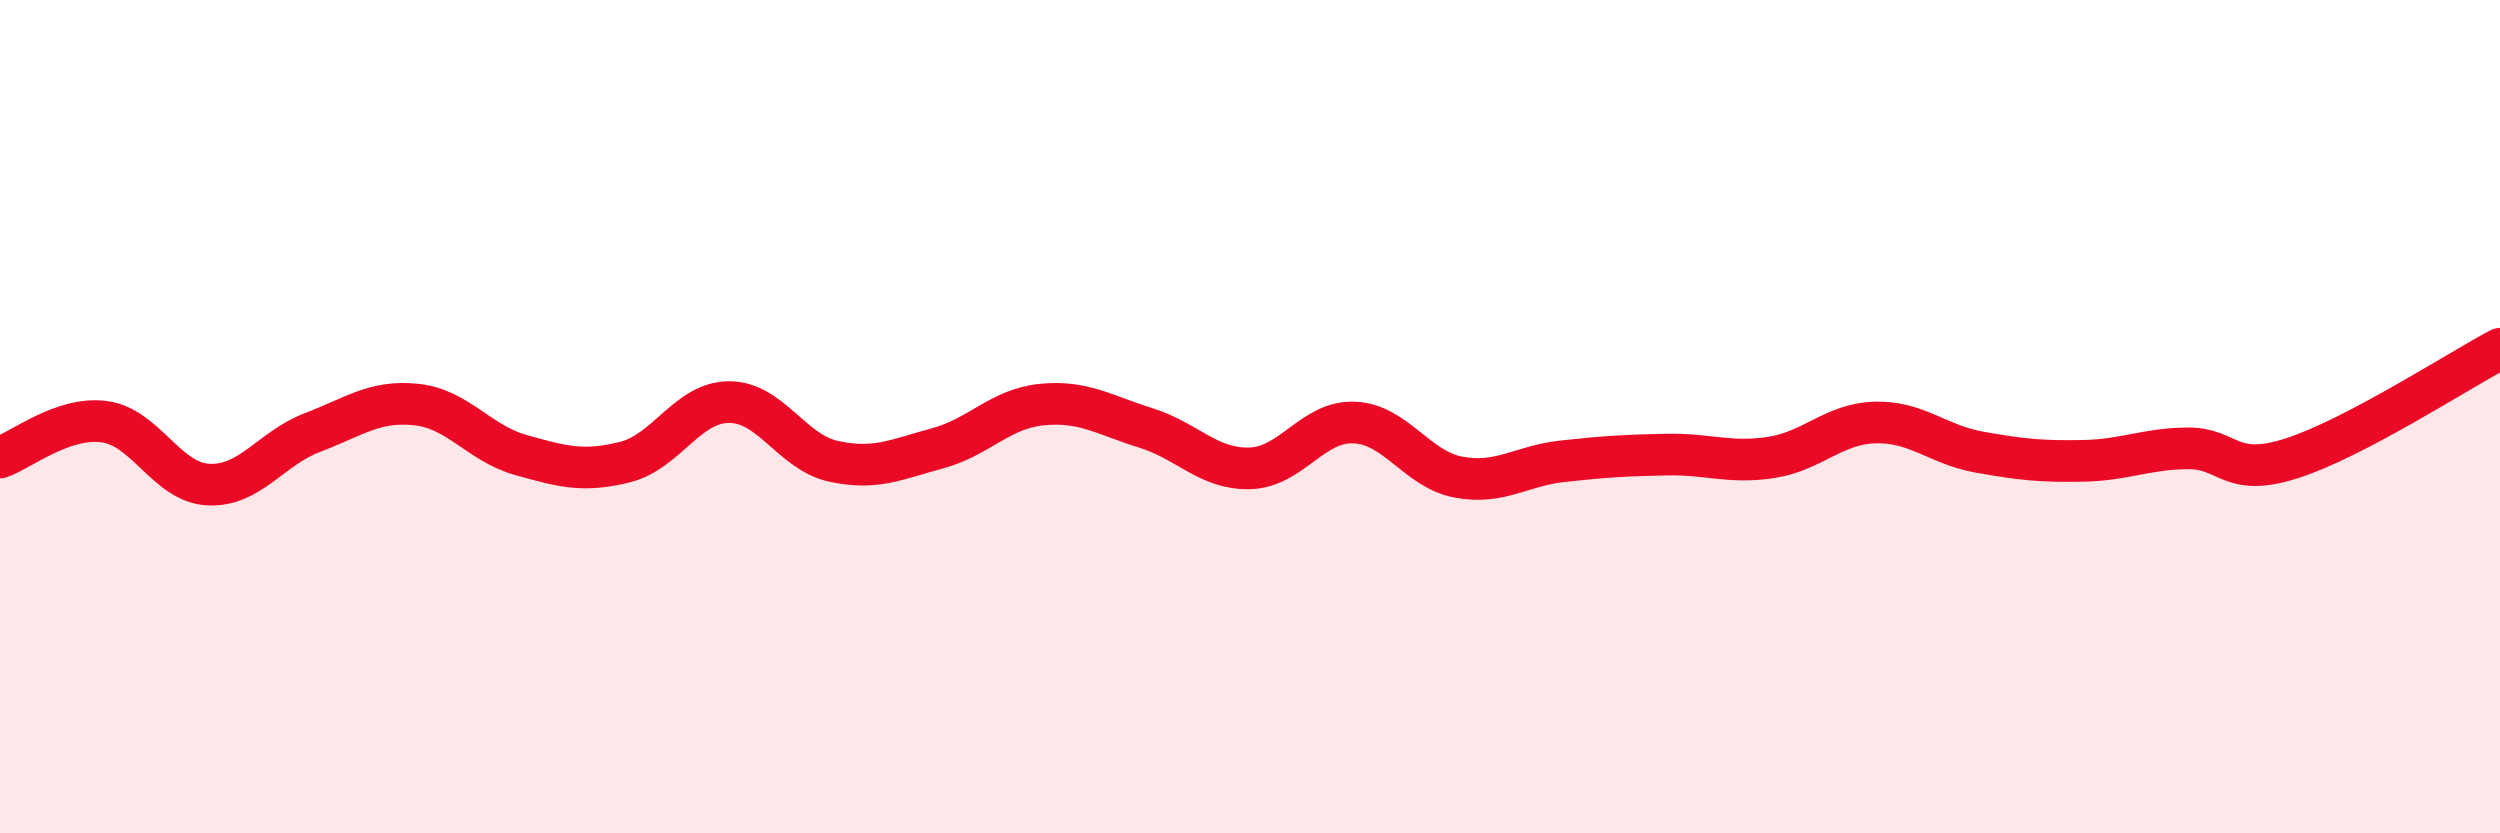 
    <svg width="60" height="20" viewBox="0 0 60 20" xmlns="http://www.w3.org/2000/svg">
      <path
        d="M 0,10.98 C 0.5,10.81 1.5,9.99 2.5,10.12 C 3.5,10.25 4,11.58 5,11.63 C 6,11.68 6.5,10.76 7.5,10.38 C 8.5,10 9,9.6 10,9.71 C 11,9.82 11.5,10.64 12.5,10.92 C 13.5,11.2 14,11.34 15,11.09 C 16,10.84 16.5,9.65 17.5,9.65 C 18.5,9.65 19,10.85 20,11.07 C 21,11.29 21.5,11.03 22.5,10.76 C 23.5,10.49 24,9.81 25,9.71 C 26,9.61 26.5,9.96 27.5,10.27 C 28.5,10.58 29,11.27 30,11.24 C 31,11.21 31.5,10.1 32.5,10.14 C 33.5,10.18 34,11.26 35,11.45 C 36,11.64 36.5,11.18 37.5,11.07 C 38.5,10.96 39,10.93 40,10.91 C 41,10.89 41.5,11.13 42.5,10.98 C 43.5,10.83 44,10.17 45,10.14 C 46,10.11 46.5,10.67 47.5,10.85 C 48.5,11.03 49,11.08 50,11.06 C 51,11.04 51.5,10.77 52.5,10.76 C 53.5,10.75 53.5,11.48 55,11 C 56.5,10.52 59,8.9 60,8.37L60 20L0 20Z"
        fill="#EB0A25"
        opacity="0.1"
        stroke-linecap="round"
        stroke-linejoin="round"
      />
      <path
        d="M 0,10.98 C 0.5,10.81 1.5,9.99 2.5,10.12 C 3.5,10.25 4,11.58 5,11.63 C 6,11.68 6.5,10.76 7.5,10.38 C 8.5,10 9,9.6 10,9.71 C 11,9.82 11.5,10.64 12.5,10.92 C 13.5,11.2 14,11.34 15,11.09 C 16,10.84 16.5,9.65 17.5,9.65 C 18.5,9.65 19,10.85 20,11.07 C 21,11.29 21.5,11.03 22.5,10.76 C 23.5,10.49 24,9.81 25,9.71 C 26,9.61 26.5,9.96 27.5,10.27 C 28.5,10.58 29,11.27 30,11.24 C 31,11.21 31.5,10.1 32.5,10.14 C 33.5,10.18 34,11.26 35,11.45 C 36,11.64 36.5,11.18 37.5,11.07 C 38.5,10.96 39,10.93 40,10.91 C 41,10.89 41.5,11.13 42.5,10.98 C 43.5,10.83 44,10.17 45,10.14 C 46,10.11 46.5,10.67 47.5,10.85 C 48.5,11.03 49,11.08 50,11.06 C 51,11.04 51.5,10.77 52.5,10.76 C 53.5,10.75 53.5,11.48 55,11 C 56.5,10.52 59,8.9 60,8.37"
        stroke="#EB0A25"
        stroke-width="1"
        fill="none"
        stroke-linecap="round"
        stroke-linejoin="round"
      />
    </svg>
  